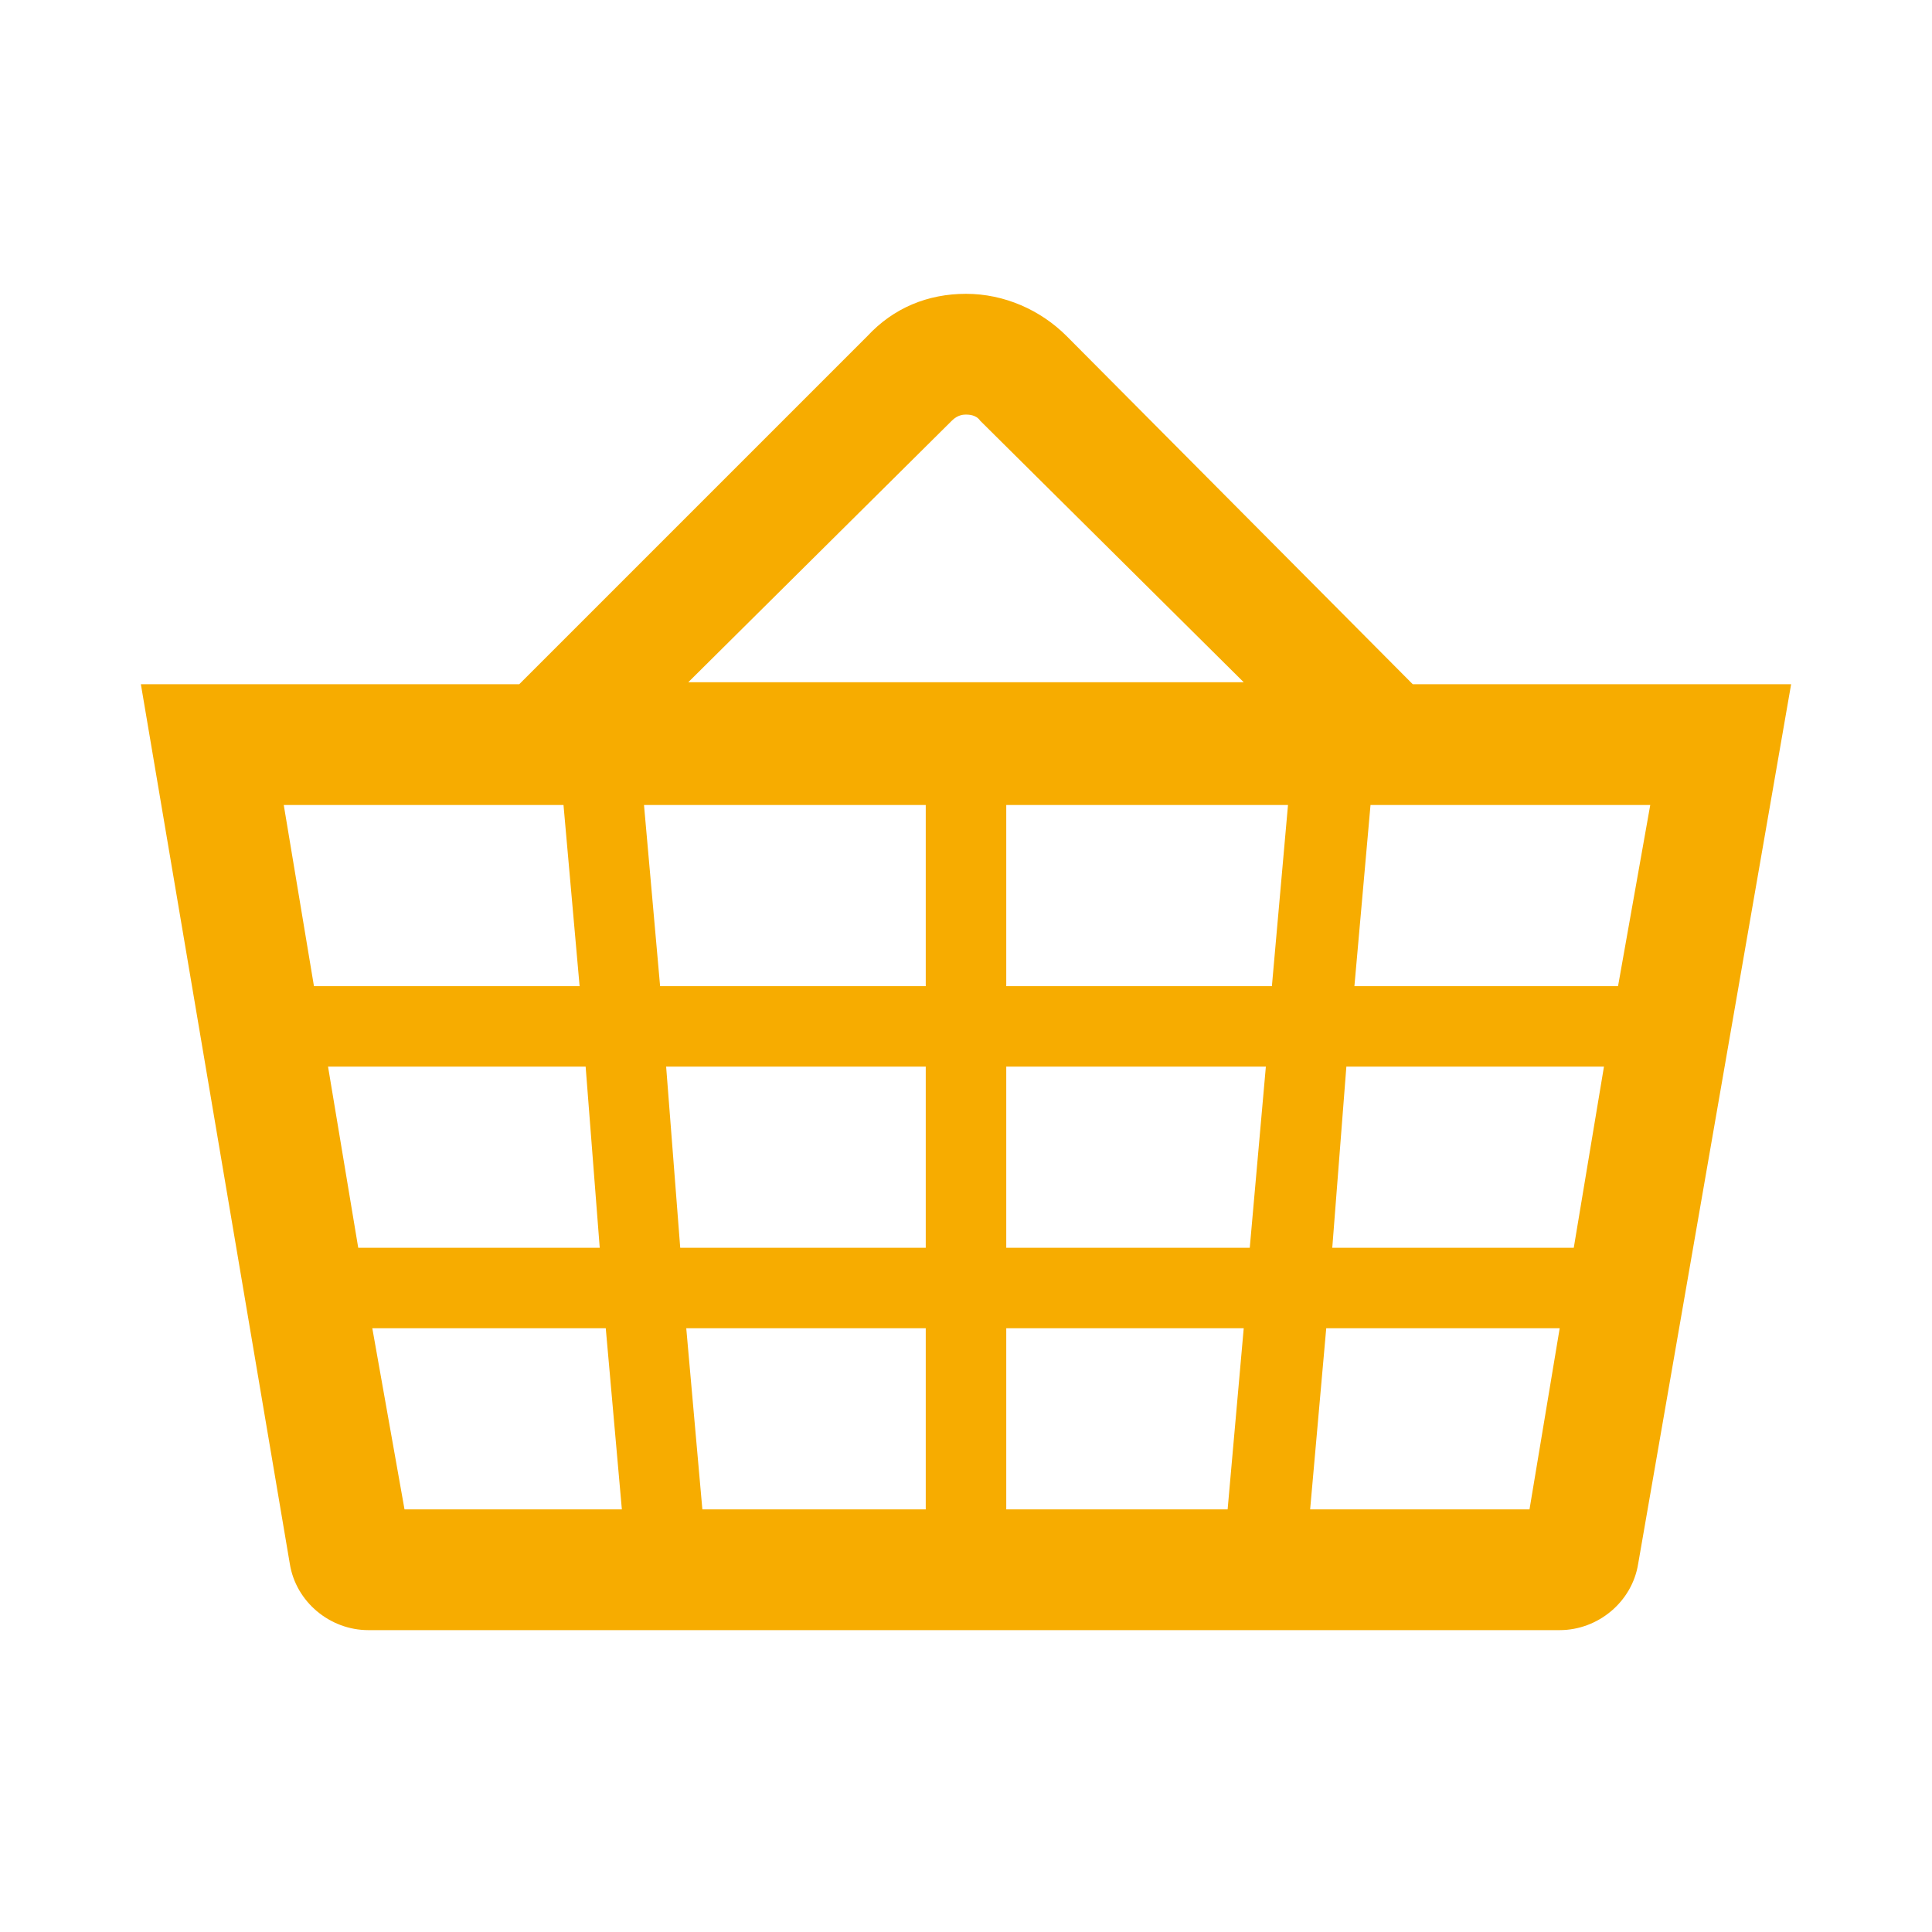 <svg width="96" height="96" xmlns="http://www.w3.org/2000/svg" xmlns:xlink="http://www.w3.org/1999/xlink" xml:space="preserve" overflow="hidden"><defs><clipPath id="clip0"><rect x="592" y="312" width="96" height="96"/></clipPath></defs><g clip-path="url(#clip0)" transform="translate(-592 -312)"><path d="M657.1 387 657.9 378 669.5 378 668 387 657.1 387ZM610.5 378 622.1 378 622.9 387 612.1 387 610.5 378ZM620 352 620.8 361 607.6 361 606.1 352 620 352ZM639.3 332.9C639.6 332.6 639.9 332.6 640 332.6 640.1 332.6 640.5 332.6 640.7 332.9L653.8 345.9 626.2 345.9 639.3 332.9ZM658.9 365 671.7 365 670.2 374 658.2 374 658.9 365ZM642 374 642 365 654.9 365 654.1 374 642 374ZM642 378 653.8 378 653 387 642 387 642 378ZM638 378 638 387 626.9 387 626.1 378 638 378ZM638 361 624.8 361 624 352 638 352 638 361ZM642 352 656 352 655.2 361 642 361 642 352ZM621.8 374 609.8 374 608.3 365 621.1 365 621.8 374ZM625.1 365 638 365 638 374 625.8 374 625.1 365ZM672.4 361 659.3 361 660.1 352 674 352 672.4 361ZM662.2 346 662.2 346 645 328.7C643.7 327.4 641.9 326.6 640 326.6 638.1 326.6 636.4 327.3 635.1 328.7L617.9 345.9 617.8 346 599 346 606.4 389.7C606.7 391.6 608.4 393 610.3 393L669.5 393C671.4 393 673.1 391.6 673.4 389.7L681 346 662.2 346Z" fill="#F7AC00"/></g></svg>